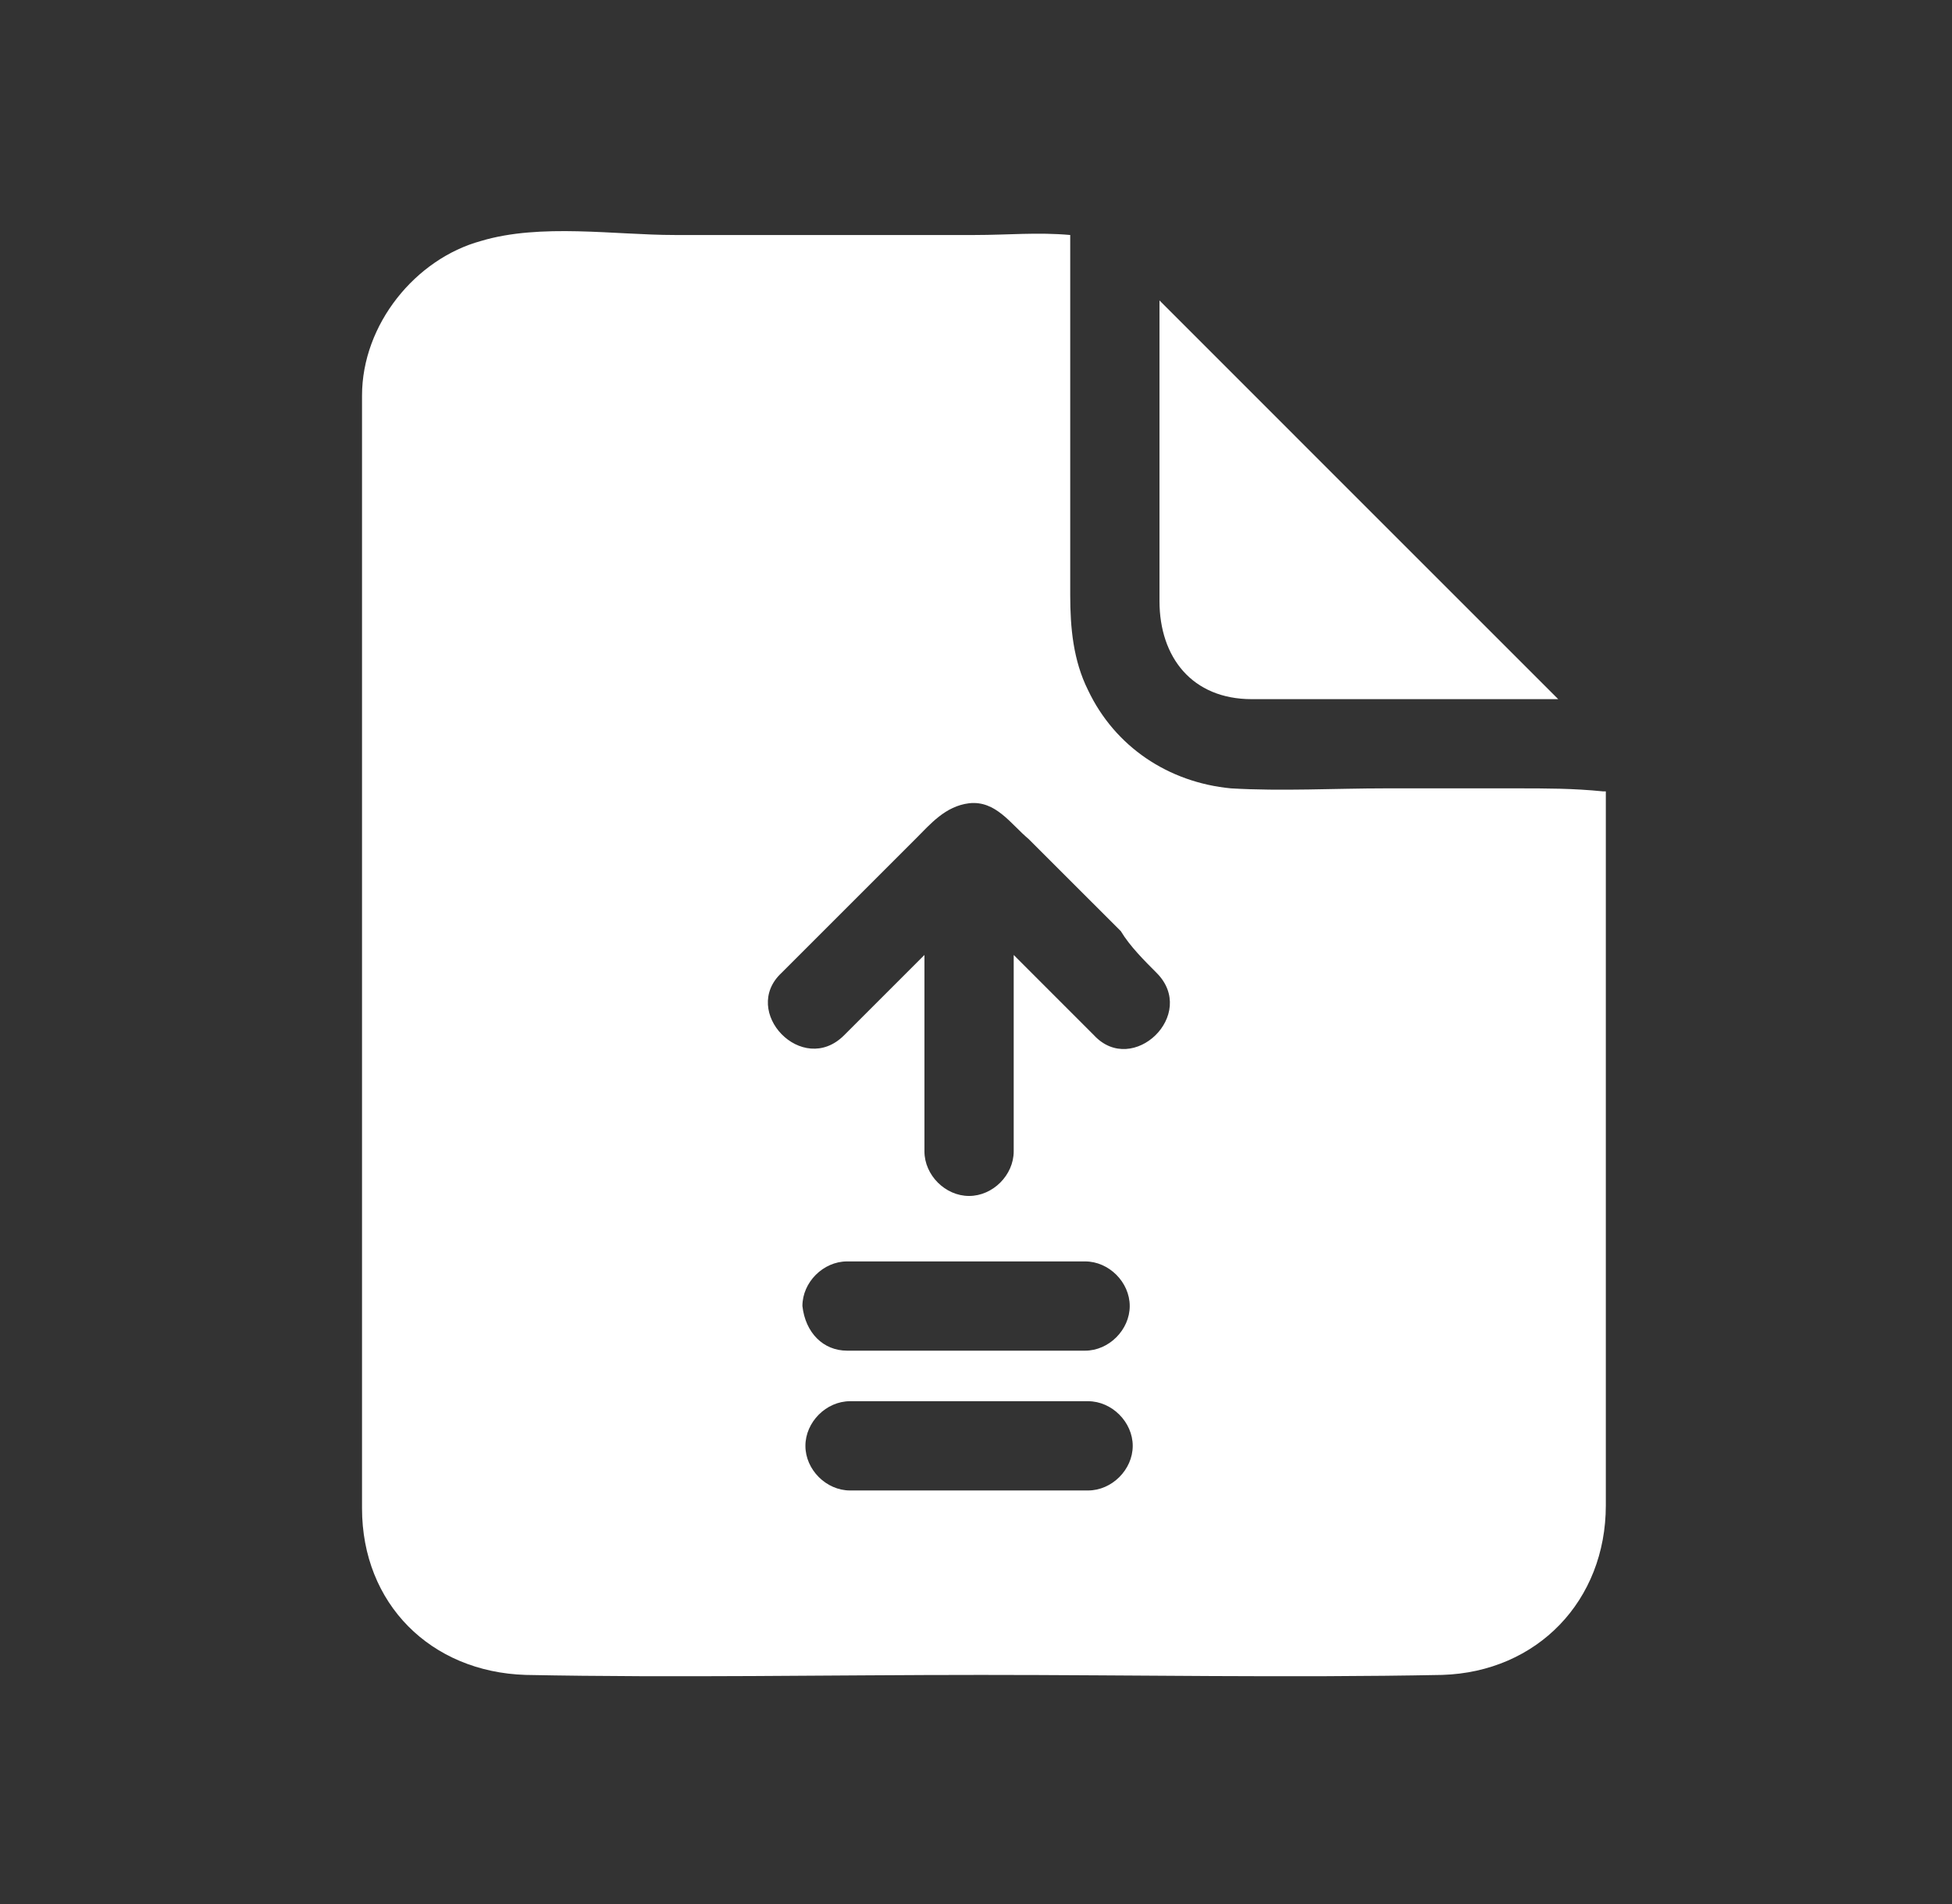 <svg width="41" height="40" viewBox="0 0 41 40" fill="none" xmlns="http://www.w3.org/2000/svg">
<rect x="0" y="0" width="41" height="40" fill="#333333" stroke="none"/>
<path d="M31.854 16.562C30.917 16.562 29.979 16.562 29.104 16.562C28.042 16.562 26.917 16.625 25.854 16.562C24.542 16.437 23.417 15.687 22.854 14.5C22.542 13.875 22.479 13.187 22.479 12.5C22.479 10.562 22.479 8.687 22.479 6.75C22.479 6.125 22.479 5.5 22.479 4.937C21.792 4.875 21.167 4.937 20.479 4.937C18.354 4.937 16.292 4.937 14.167 4.937C12.917 4.937 11.354 4.687 10.104 5.062C8.729 5.437 7.604 6.812 7.604 8.312V28.437V31.687C7.604 33.687 9.042 35.125 11.042 35.187C14.229 35.25 17.417 35.187 20.604 35.187C23.854 35.187 27.042 35.25 30.292 35.187C32.292 35.125 33.729 33.625 33.729 31.625C33.729 30.187 33.729 28.812 33.729 27.375C33.729 23.812 33.729 20.187 33.729 16.625H33.667C33.042 16.562 32.479 16.562 31.854 16.562ZM17.854 31.312C17.354 31.312 16.917 30.875 16.917 30.375C16.917 29.875 17.354 29.437 17.854 29.437H18.479H22.854C23.354 29.437 23.792 29.875 23.792 30.375C23.792 30.875 23.354 31.312 22.854 31.312C22.667 31.312 22.417 31.312 22.229 31.312C20.792 31.312 19.292 31.312 17.854 31.312ZM16.854 27.437C16.854 26.937 17.292 26.5 17.792 26.5H18.417H22.792C23.292 26.5 23.729 26.937 23.729 27.437C23.729 27.937 23.292 28.375 22.792 28.375C22.604 28.375 22.354 28.375 22.167 28.375C20.729 28.375 19.229 28.375 17.792 28.375C17.292 28.375 16.917 28 16.854 27.437ZM24.292 20.437C25.167 21.312 23.792 22.625 22.979 21.75C22.417 21.187 21.854 20.625 21.292 20.062V24.187C21.292 24.687 20.854 25.125 20.354 25.125C19.854 25.125 19.417 24.687 19.417 24.187C19.417 23.937 19.417 23.625 19.417 23.375C19.417 22.25 19.417 21.125 19.417 20.062C18.854 20.625 18.292 21.187 17.729 21.75C16.854 22.625 15.542 21.25 16.417 20.437C17.042 19.812 17.667 19.187 18.292 18.562C18.604 18.25 18.917 17.937 19.229 17.625C19.542 17.312 19.854 16.937 20.354 16.875C20.917 16.812 21.229 17.312 21.604 17.625L23.542 19.562C23.729 19.875 24.042 20.187 24.292 20.437Z" fill="white"/>
<path d="M24.604 6.562C24.542 6.5 24.417 6.375 24.354 6.312V7.812V12.625C24.354 13.812 25.042 14.688 26.292 14.688H29.667H31.167H32.729C30.979 12.938 29.229 11.188 27.479 9.438C26.542 8.5 25.542 7.5 24.604 6.562Z" fill="white"/>
</svg>
